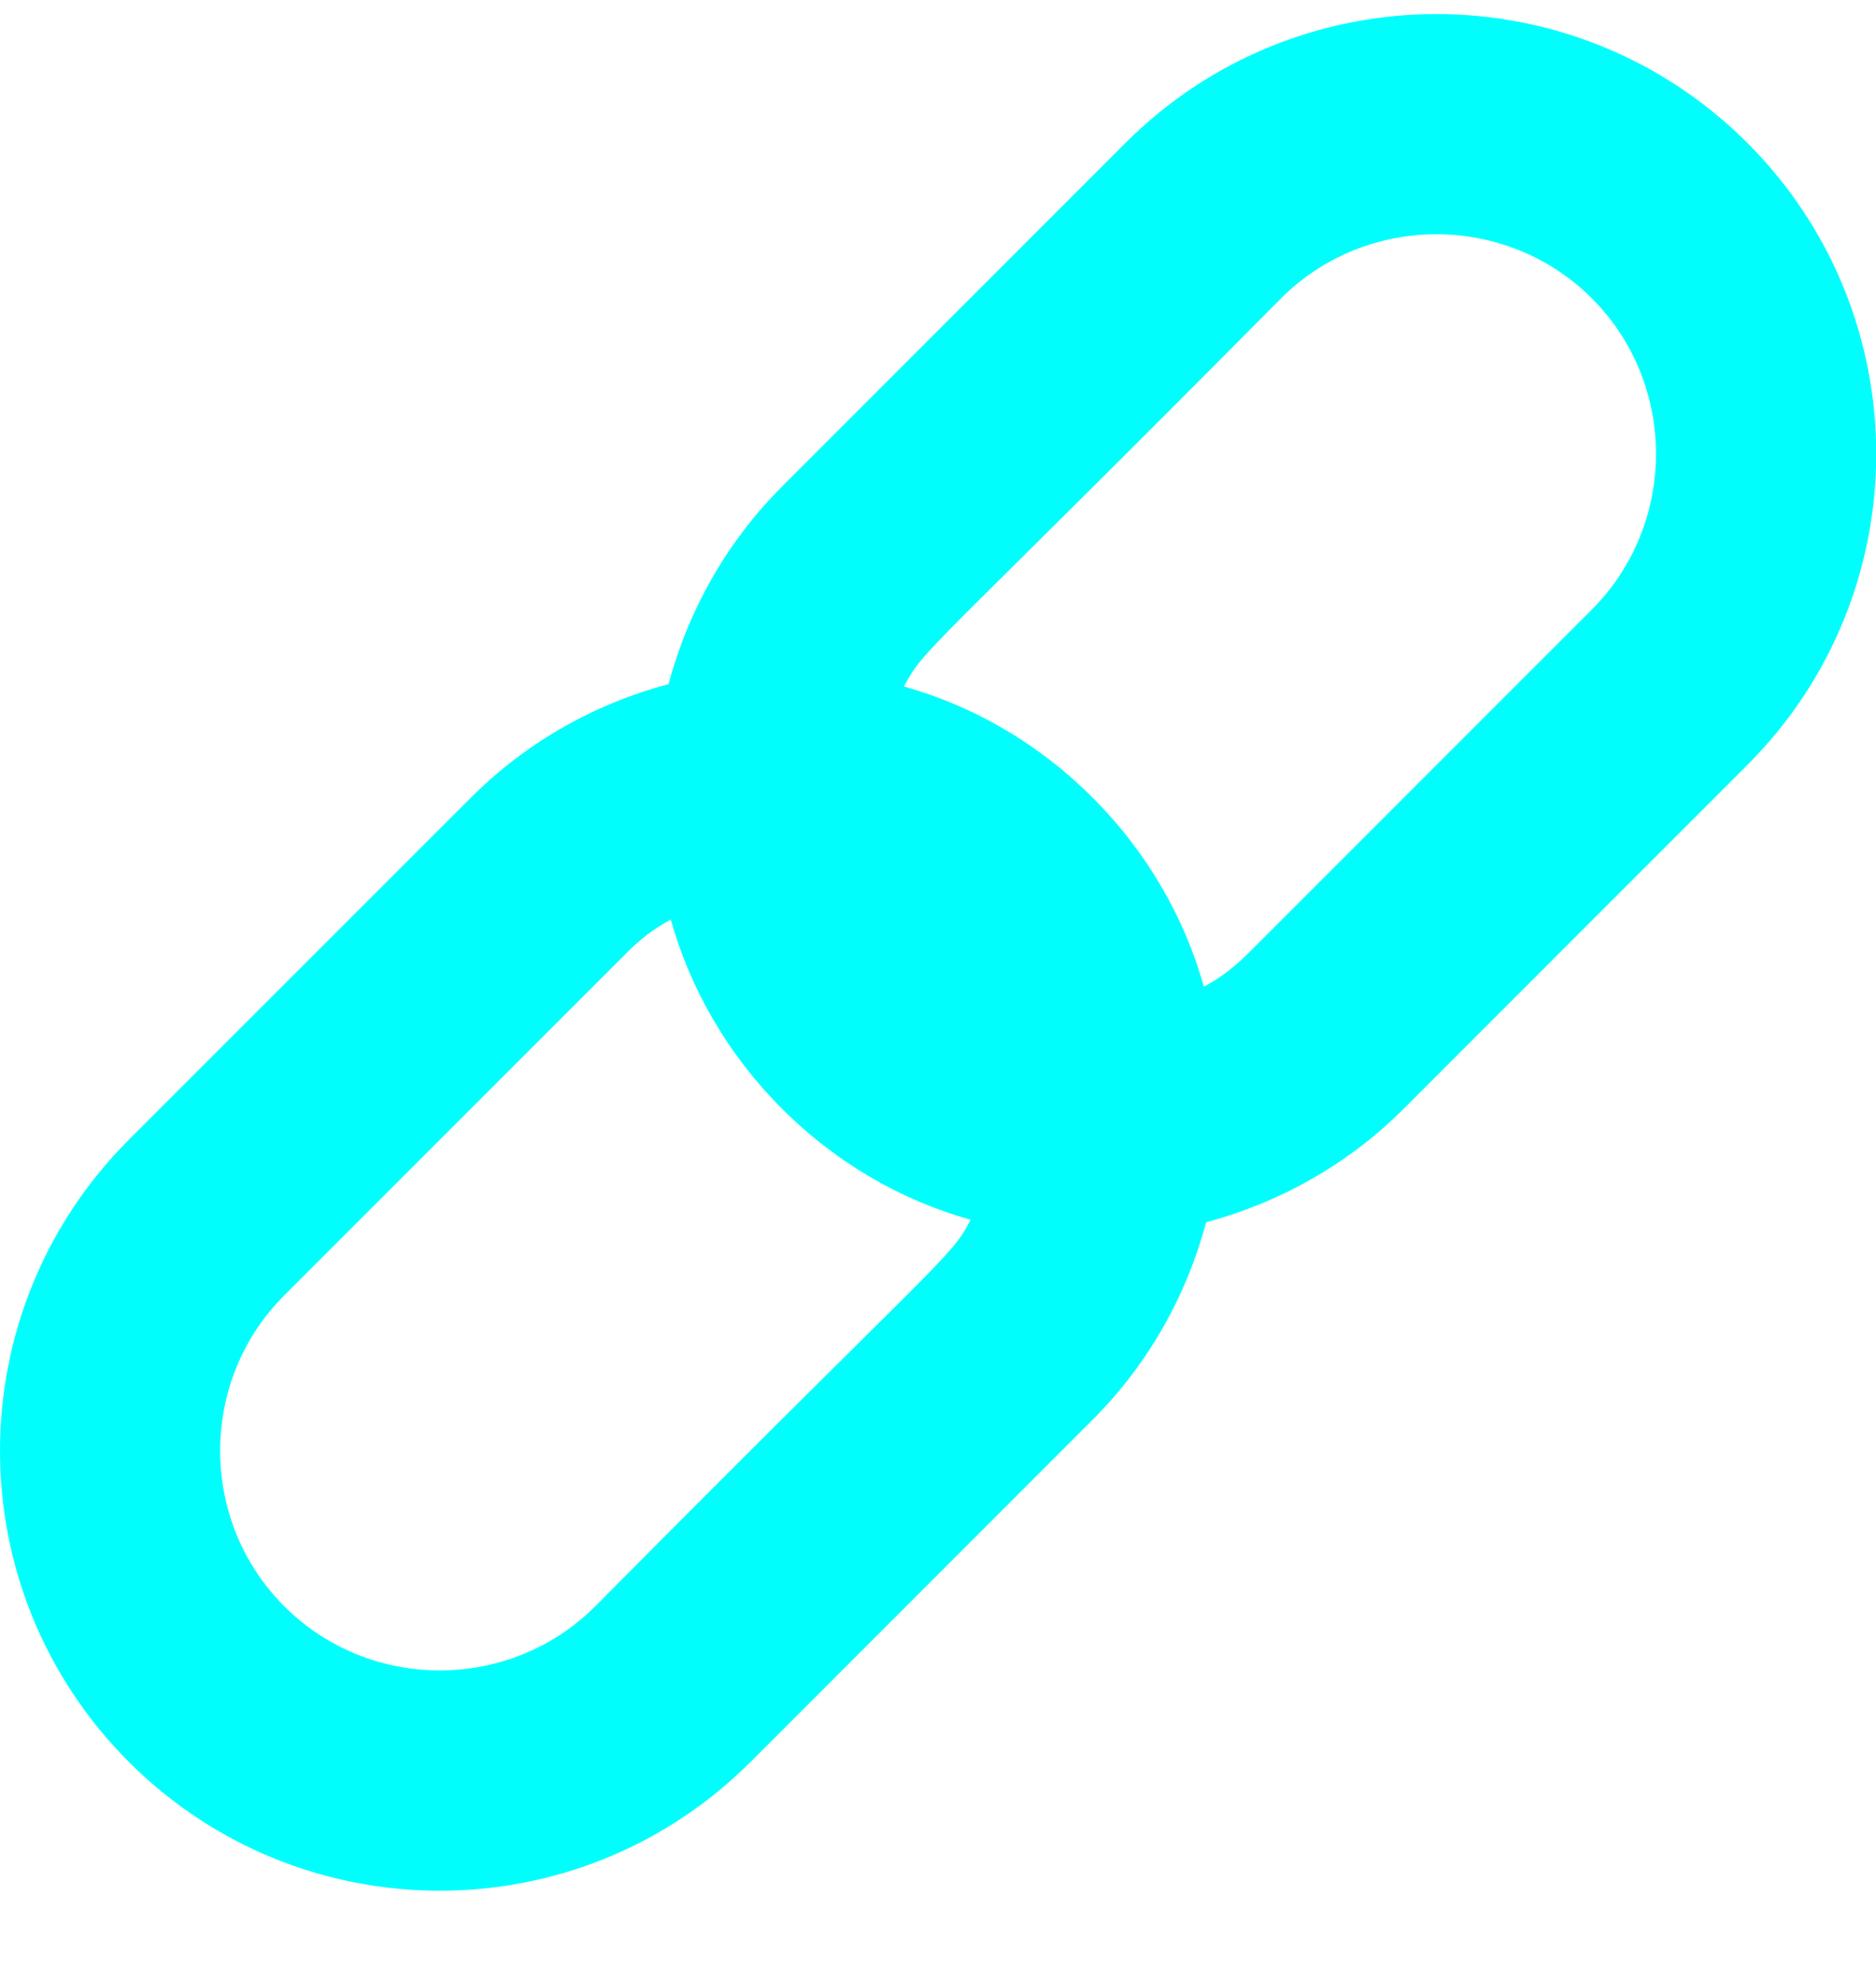 <svg width="18" height="19" viewBox="0 0 18 19" fill="none" xmlns="http://www.w3.org/2000/svg">
<g clip-path="url(#clip0)">
<path d="M6.436 8.821C6.623 9.485 6.981 10.112 7.503 10.634C8.025 11.156 8.651 11.514 9.315 11.7L9.74 12.871L11.575 11.723C12.268 11.536 12.925 11.178 13.469 10.634L16.766 7.337C18.414 5.689 18.414 3.019 16.766 1.371C15.117 -0.277 12.448 -0.277 10.799 1.371L7.503 4.667C6.959 5.212 6.601 5.868 6.414 6.562L7.503 7.651L8.674 6.584C8.871 6.207 8.903 6.279 12.291 2.862C13.111 2.042 14.454 2.042 15.274 2.862C16.094 3.683 16.094 5.025 15.274 5.846L11.978 9.142C11.851 9.269 11.709 9.381 11.553 9.463L9.74 8.396L7.503 7.651L6.436 8.821Z" fill="#00FFFC"/>
<path d="M10.484 13.617L7.202 16.899C5.554 18.547 2.884 18.547 1.236 16.899C-0.412 15.251 -0.412 12.581 1.236 10.932L4.518 7.651C5.063 7.106 5.719 6.748 6.412 6.562C7.151 6.36 7.934 6.368 8.672 6.584C9.336 6.77 9.962 7.128 10.484 7.651C11.006 8.173 11.364 8.799 11.551 9.463C10.745 9.94 9.686 9.836 8.993 9.142C8.299 8.448 7.24 8.344 6.435 8.821C6.278 8.903 6.136 9.015 6.01 9.142L2.728 12.424C1.907 13.244 1.907 14.587 2.728 15.407C3.548 16.227 4.89 16.227 5.711 15.407C9.077 12.013 9.116 12.078 9.313 11.7C10.052 11.916 10.835 11.924 11.573 11.723C11.387 12.416 11.029 13.072 10.484 13.617Z" fill="#00FFFC"/>
</g>
<defs>
<clipPath id="clip0">
<rect width="18" height="18" fill="white" transform="translate(0 0.135)"/>
</clipPath>
</defs>
</svg>
